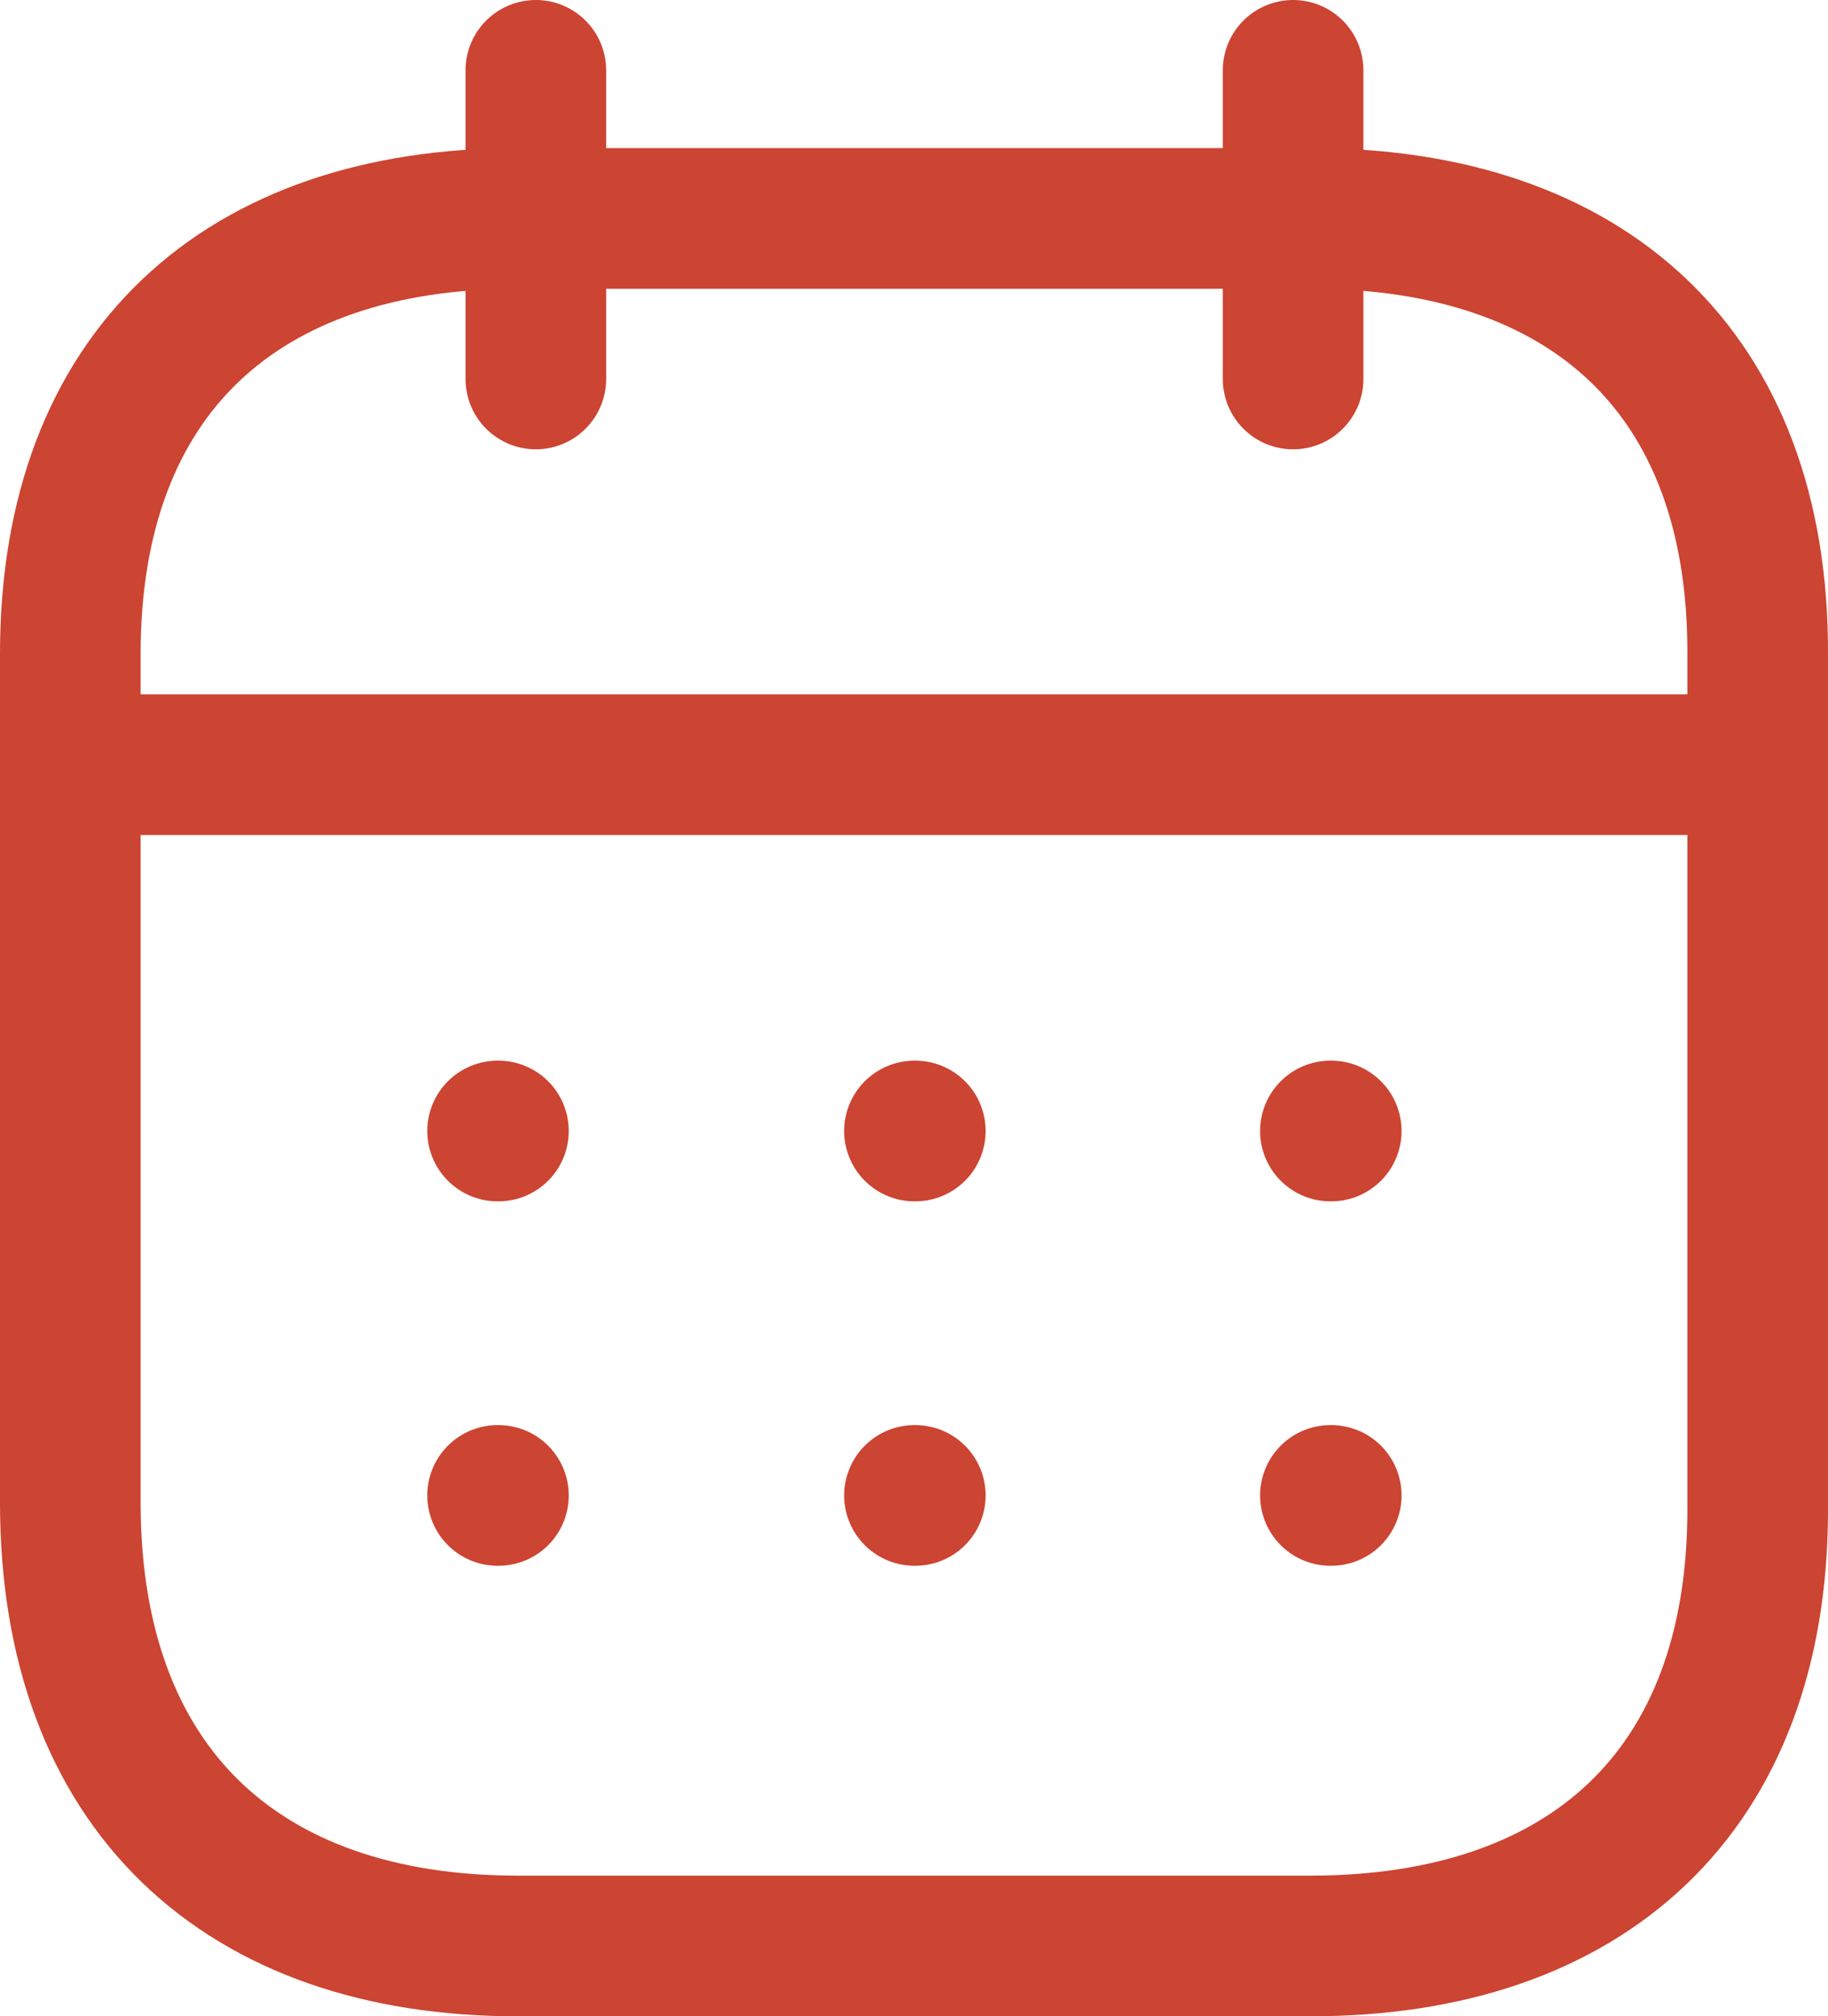<svg xmlns="http://www.w3.org/2000/svg" width="19.5" height="21.5" viewBox="0 0 19.5 21.5">
  <g id="Group_7" data-name="Group 7" transform="translate(0.75 0.75)">
    <line id="Line_1" data-name="Line 1" x2="17.824" transform="translate(0.093 7.404)" fill="none" stroke="#cc4432" stroke-linecap="round" stroke-linejoin="round" stroke-width="1.5"/>
    <line id="Line_2" data-name="Line 2" x2="0.009" transform="translate(13.442 11.31)" fill="none" stroke="#cc4432" stroke-linecap="round" stroke-linejoin="round" stroke-width="1.5"/>
    <line id="Line_3" data-name="Line 3" x2="0.009" transform="translate(9.005 11.31)" fill="none" stroke="#cc4432" stroke-linecap="round" stroke-linejoin="round" stroke-width="1.5"/>
    <line id="Line_4" data-name="Line 4" x2="0.009" transform="translate(4.558 11.31)" fill="none" stroke="#cc4432" stroke-linecap="round" stroke-linejoin="round" stroke-width="1.5"/>
    <line id="Line_5" data-name="Line 5" x2="0.009" transform="translate(13.442 15.196)" fill="none" stroke="#cc4432" stroke-linecap="round" stroke-linejoin="round" stroke-width="1.5"/>
    <line id="Line_6" data-name="Line 6" x2="0.009" transform="translate(9.005 15.196)" fill="none" stroke="#cc4432" stroke-linecap="round" stroke-linejoin="round" stroke-width="1.5"/>
    <line id="Line_7" data-name="Line 7" x2="0.009" transform="translate(4.558 15.196)" fill="none" stroke="#cc4432" stroke-linecap="round" stroke-linejoin="round" stroke-width="1.5"/>
    <line id="Line_8" data-name="Line 8" y2="3.291" transform="translate(13.044)" fill="none" stroke="#cc4432" stroke-linecap="round" stroke-linejoin="round" stroke-width="1.5"/>
    <line id="Line_9" data-name="Line 9" y2="3.291" transform="translate(4.966)" fill="none" stroke="#cc4432" stroke-linecap="round" stroke-linejoin="round" stroke-width="1.5"/>
    <path id="Path_5" data-name="Path 5" d="M13.238,1.579H4.771C1.834,1.579,0,3.215,0,6.222v9.05C0,18.326,1.834,20,4.771,20h8.458C16.175,20,18,18.355,18,15.348V6.222C18.009,3.215,16.184,1.579,13.238,1.579Z" fill="none" stroke="#cc4432" stroke-linecap="round" stroke-linejoin="round" stroke-width="1.5" fill-rule="evenodd"/>
  </g>
</svg>
